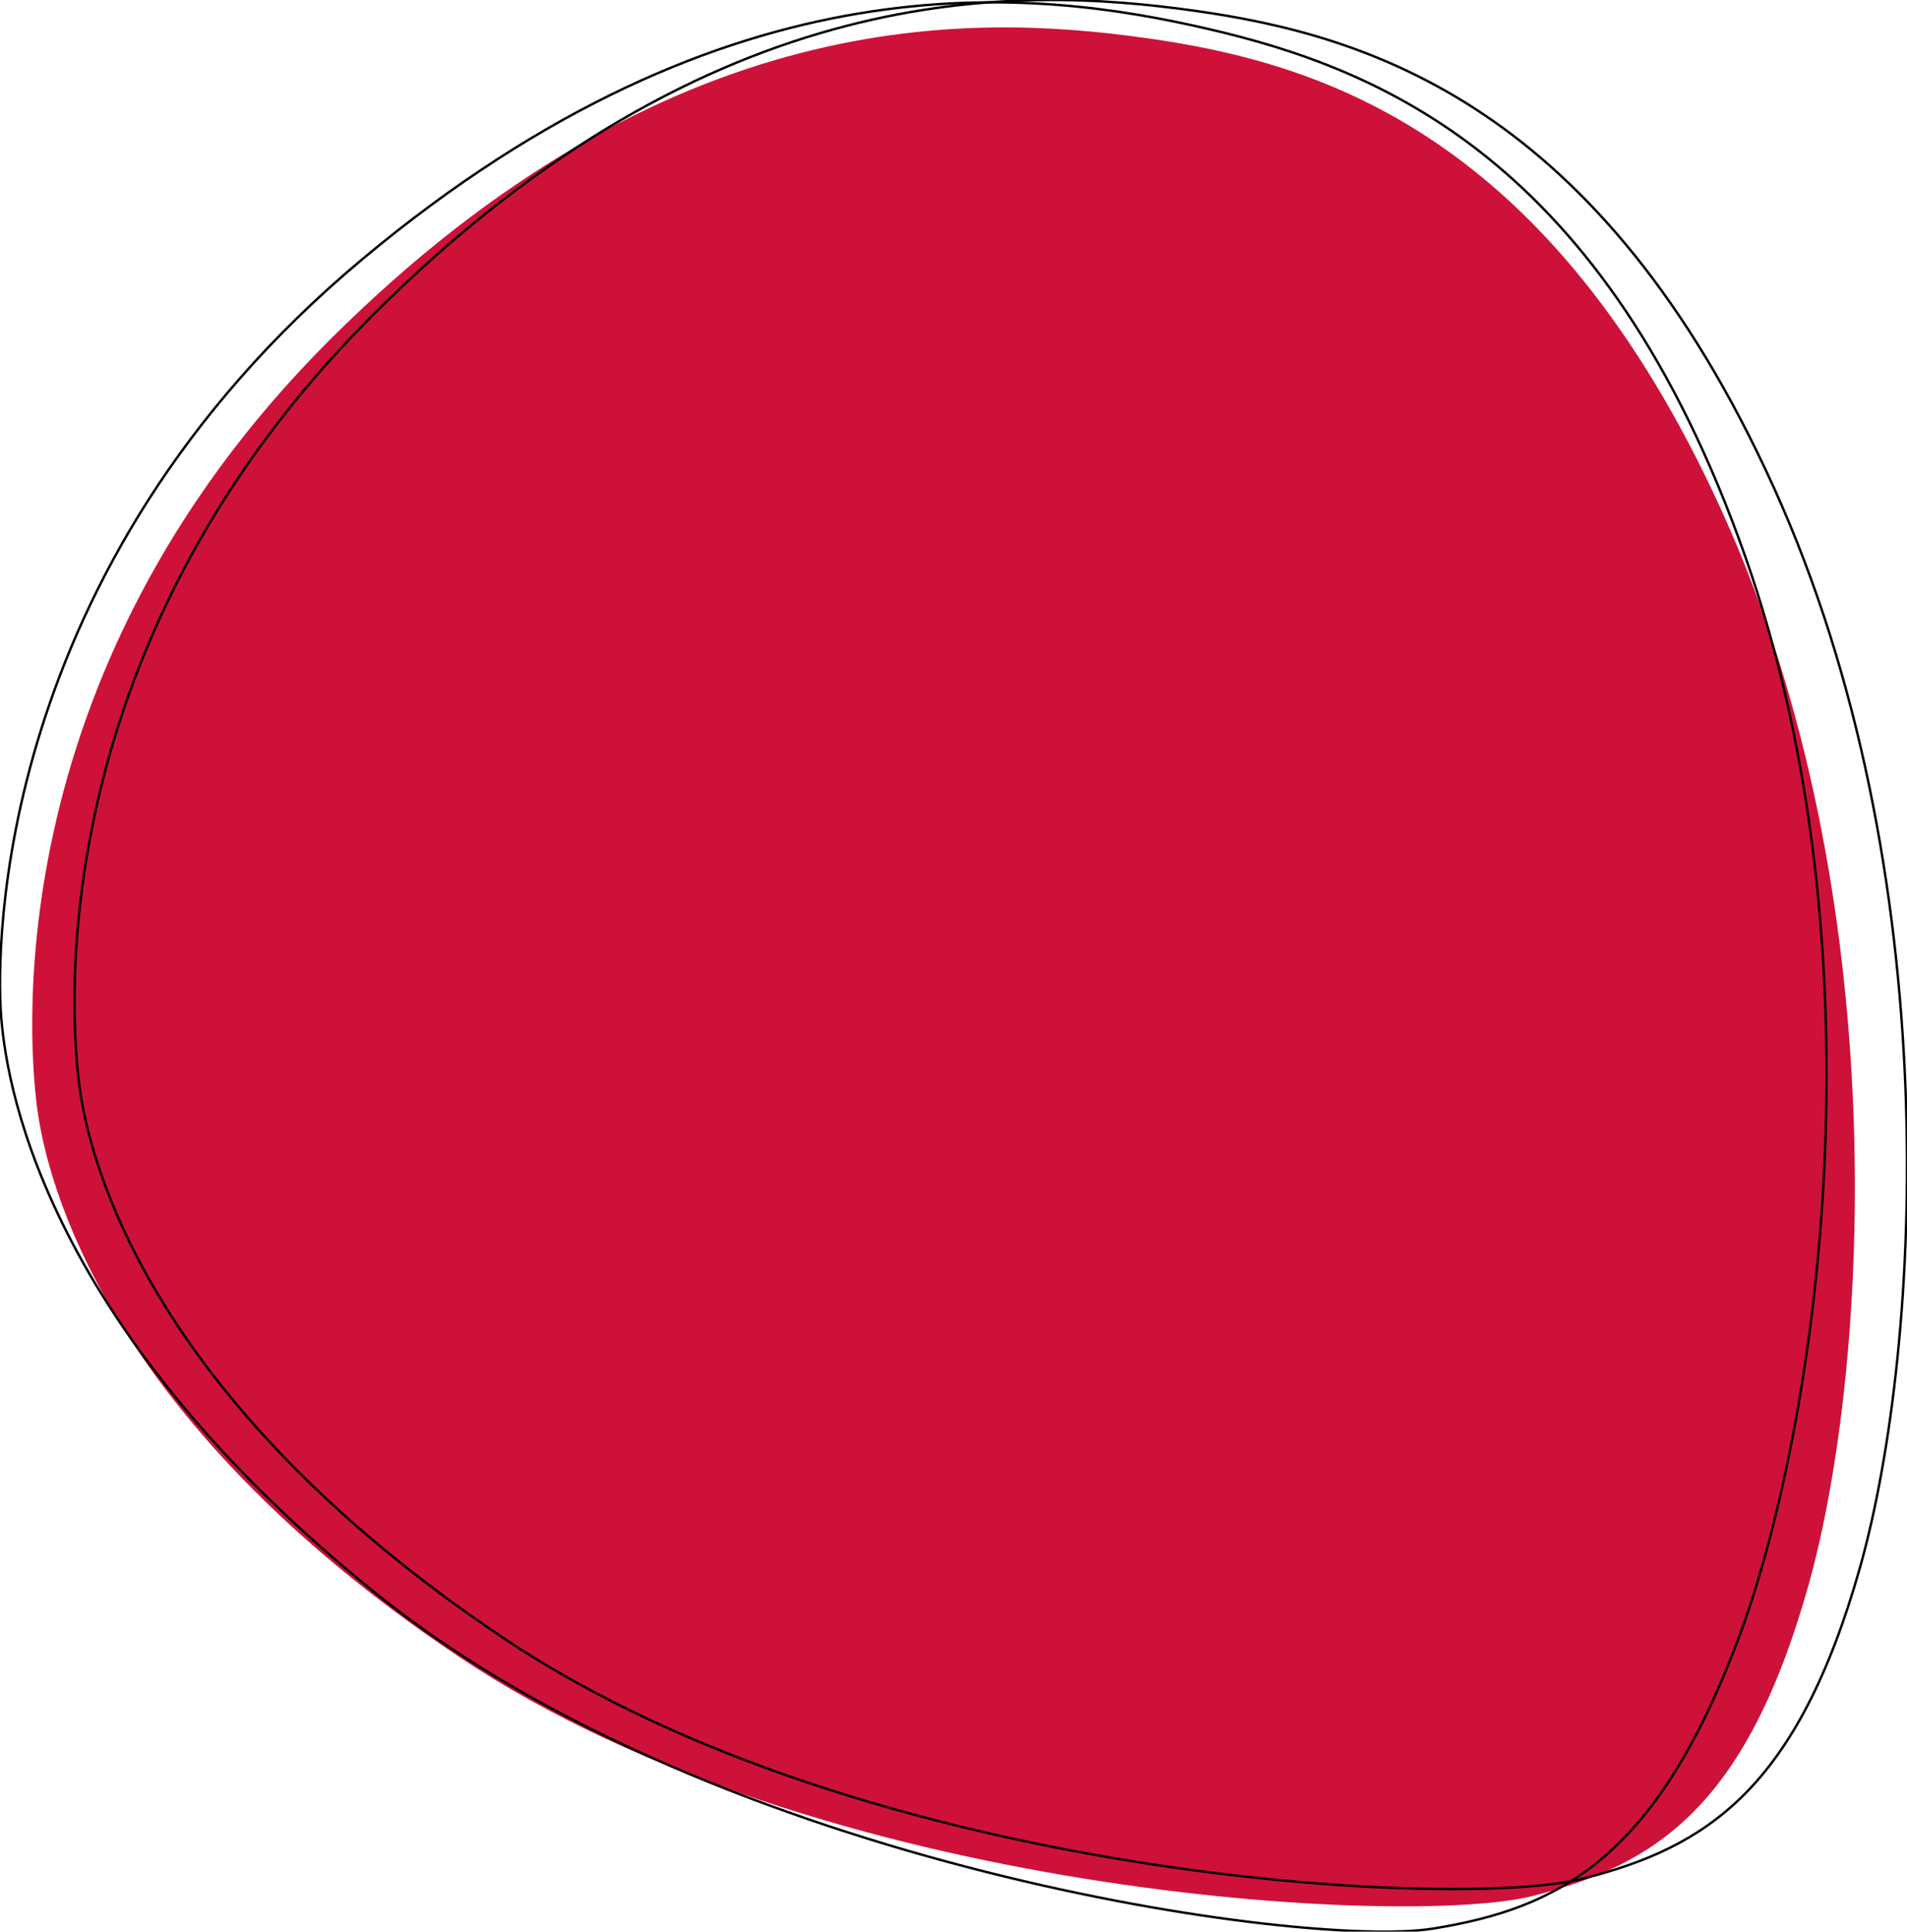 <svg xmlns="http://www.w3.org/2000/svg" id="Layer_1" viewBox="0 0 795.53 805.56"><defs><style>      .st0 {        stroke-miterlimit: 4;        stroke-width: 1px;      }      .st0, .st1 {        fill: none;        stroke: #000;      }      .st1 {        stroke-miterlimit: 4;        stroke-width: 1px;      }      .st2 {        fill: #ce1139;      }    </style></defs><path id="Path_1955" class="st2" d="M639.11,790.75c51.34-12.96,89.19-37.03,115.18-129.15,25.99-92.12,36.2-289.27-35.75-447.89C646.59,55.09,550.31,25.98,477.94,15.86,405.58,5.74,278.73,1,137.62,141.68-3.49,282.36,12.04,440.05,15.93,465.08c3.9,25.03,25.45,125.53,175.84,226.06s396,112.56,447.33,99.6Z"></path><path id="Path_5" class="st0" d="M660.12,783.51c51.61-13.03,89.68-37.23,115.81-129.85,26.13-92.62,36.4-290.82-35.94-450.3C667.65,43.88,570.85,14.63,498.09,4.45c-72.76-10.18-200.29-14.94-342.16,126.5C14.06,272.39,29.67,430.92,33.59,456.09c3.92,25.17,25.58,126.2,176.79,227.28,151.21,101.08,398.13,113.17,449.74,100.14Z"></path><path id="Path_6" class="st1" d="M597.71,804.31c52.69-8.48,92.82-29.32,126.98-119.53s61.67-287.27,3.29-452.9C669.6,66.25,575.46,28.54,503.67,11.99,431.88-4.56,304.9-20.5,150.88,108.32-3.15,237.13-1.36,396.85.37,422.33s14.57,128.29,156.82,242.51,387.84,147.95,440.53,139.47Z"></path></svg>